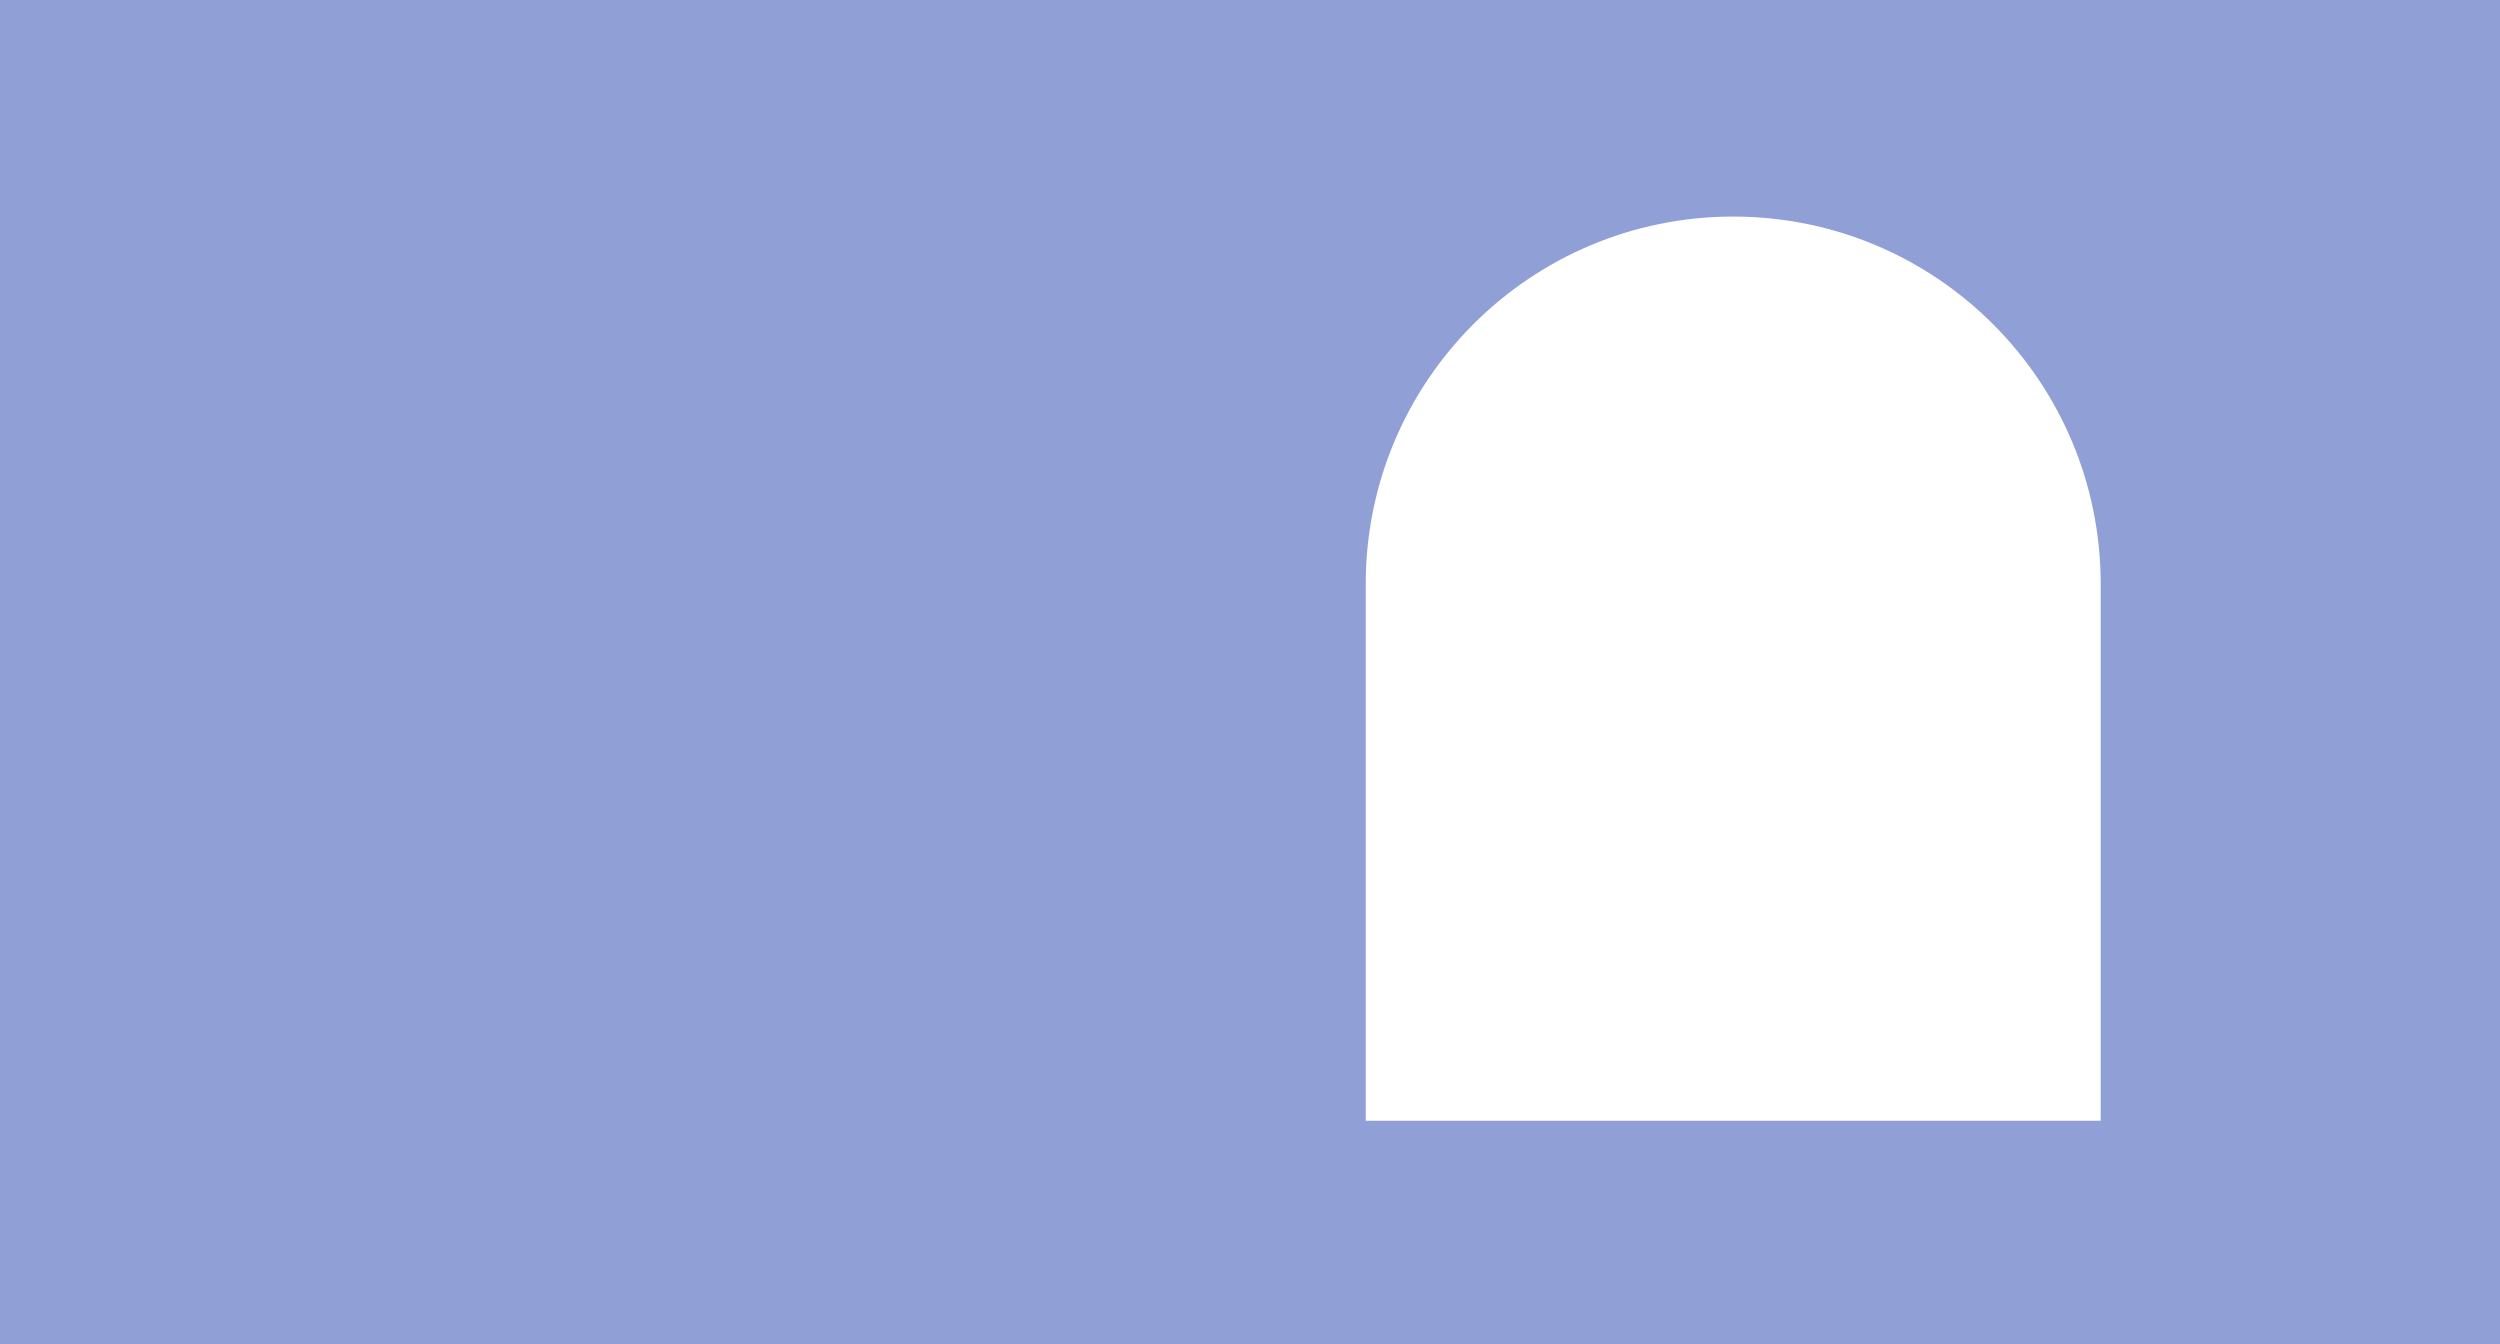<?xml version="1.0" encoding="UTF-8"?> <svg xmlns="http://www.w3.org/2000/svg" width="1847" height="993" viewBox="0 0 1847 993" fill="none"><path fill-rule="evenodd" clip-rule="evenodd" d="M1847 0H0V993H1847V0ZM1280.5 160C1130.55 160 1009 281.555 1009 431.5V828H1552V431.5C1552 281.555 1430.45 160 1280.5 160Z" fill="#909FD6"></path></svg> 